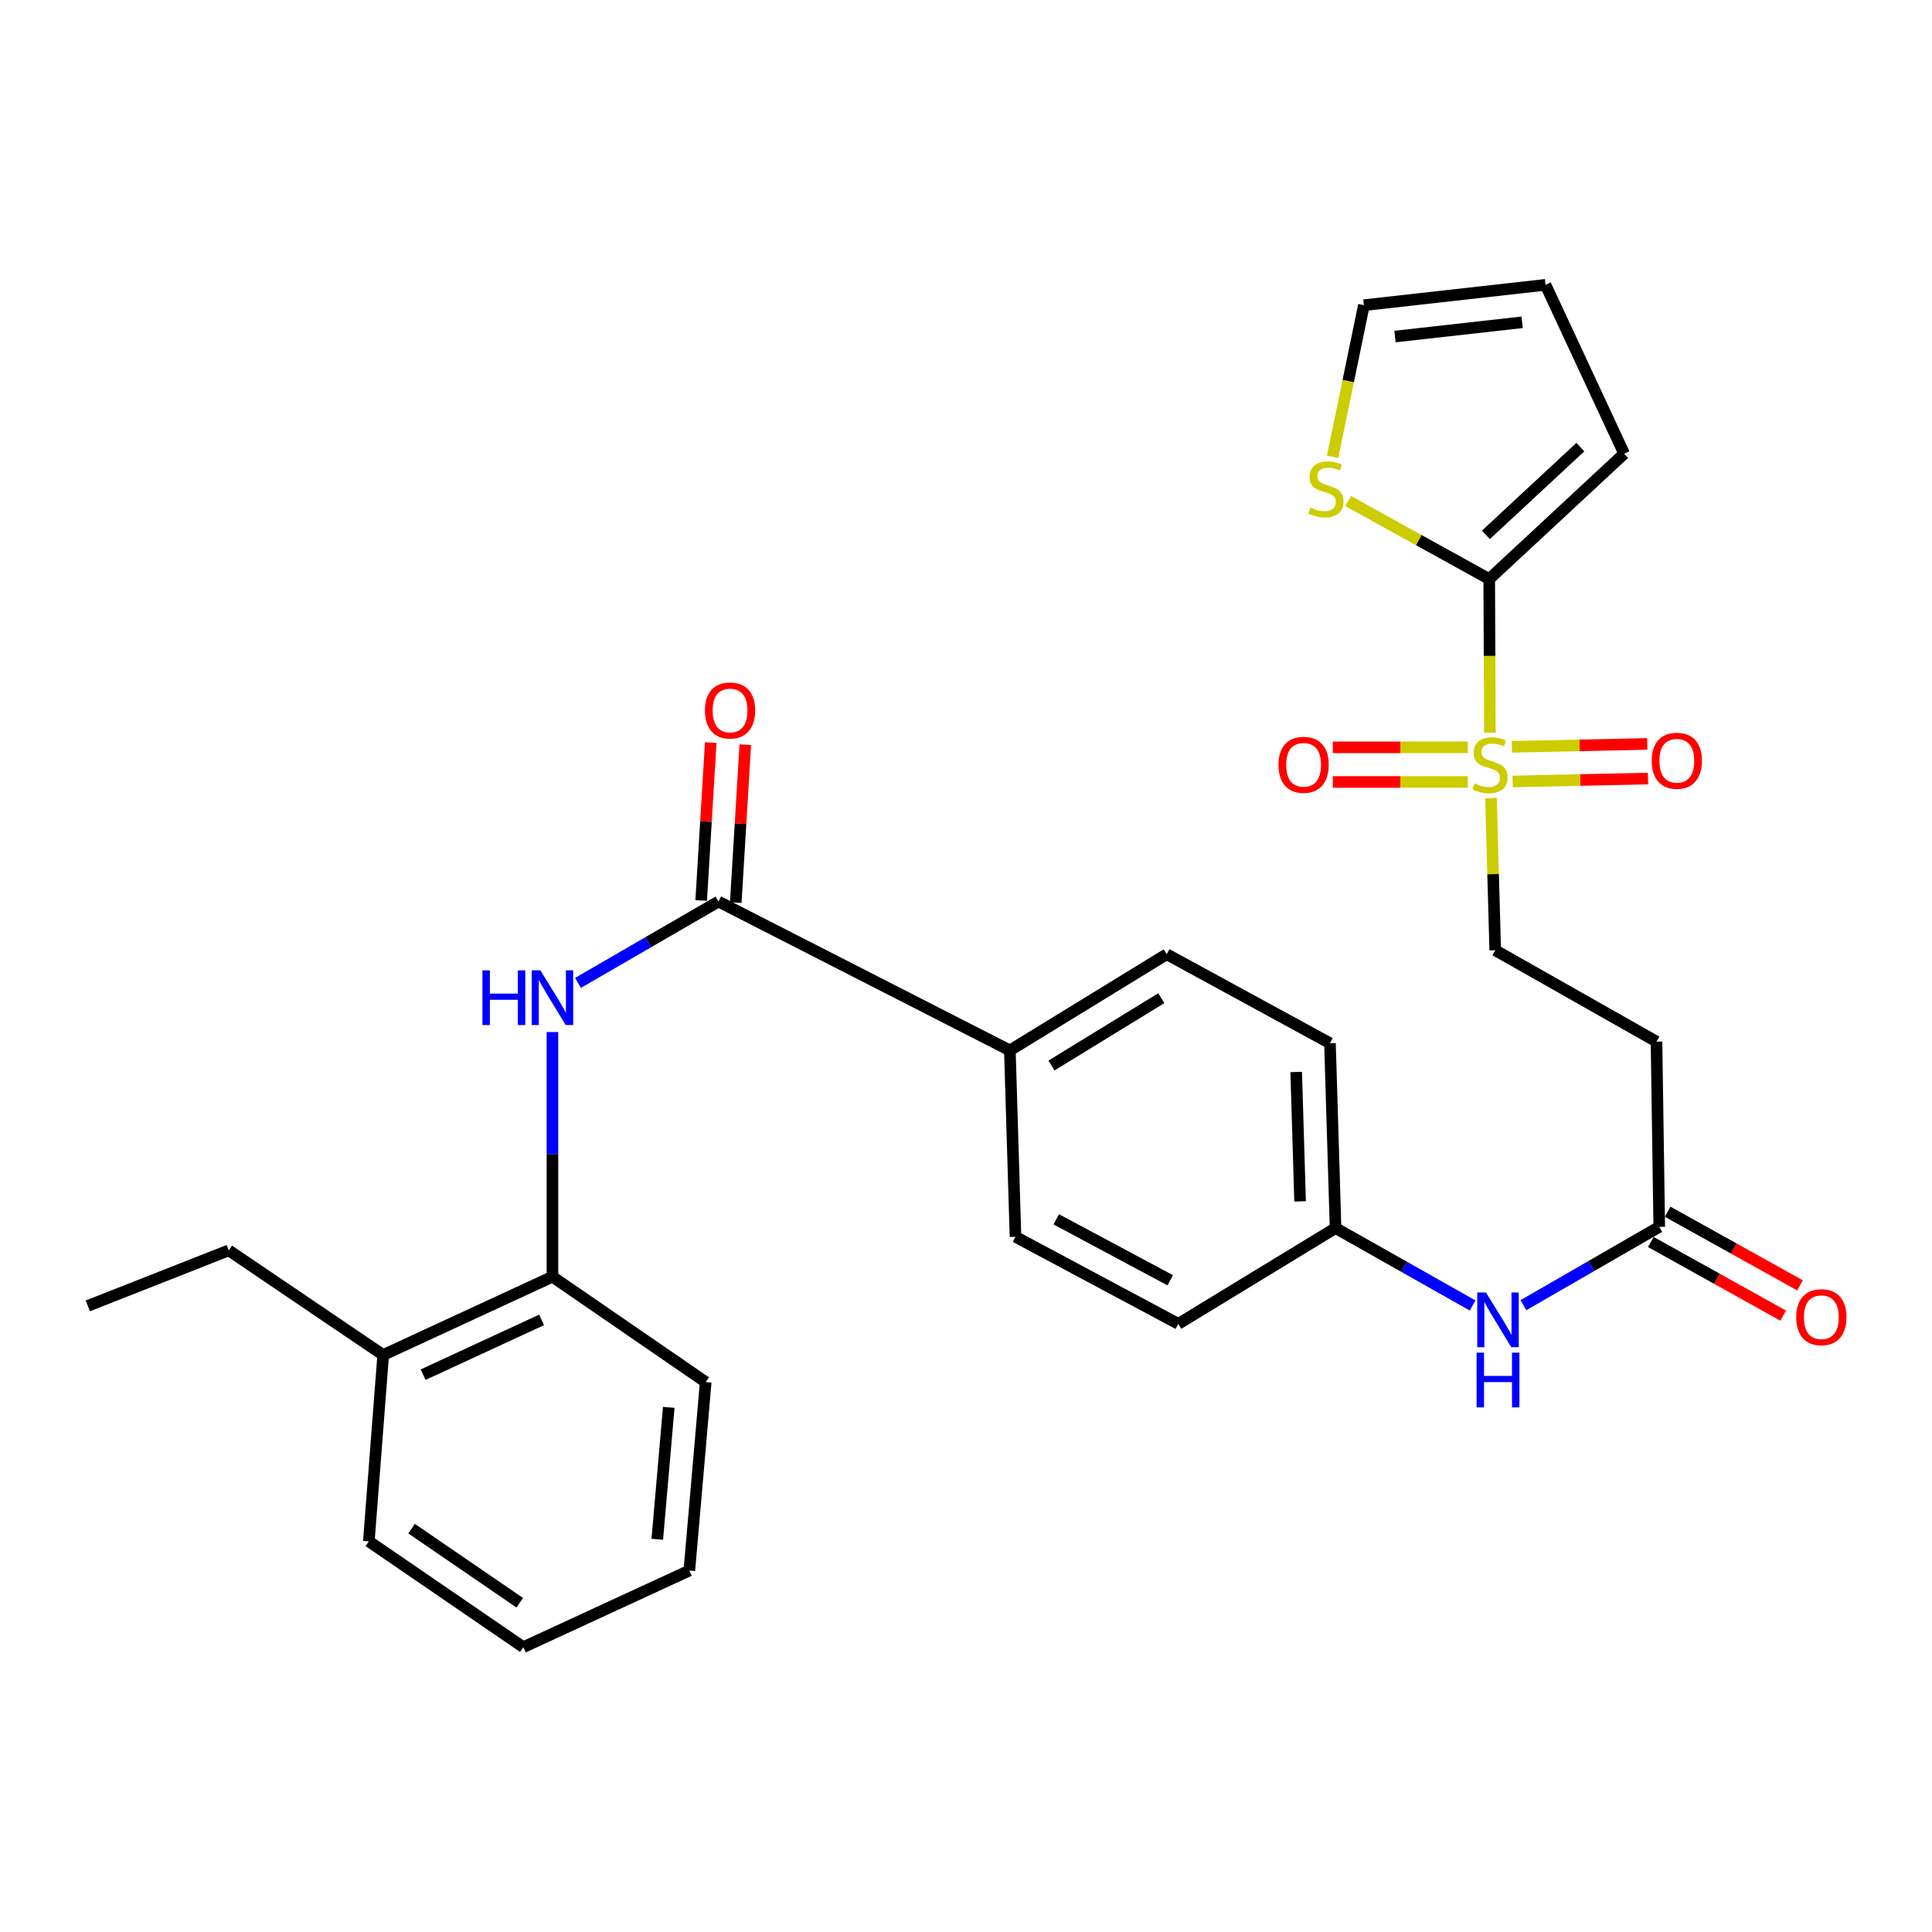 <?xml version='1.0' encoding='iso-8859-1'?>
<svg version='1.1' baseProfile='full'
              xmlns='http://www.w3.org/2000/svg'
                      xmlns:rdkit='http://www.rdkit.org/xml'
                      xmlns:xlink='http://www.w3.org/1999/xlink'
                  xml:space='preserve'
width='1000px' height='1000px' viewBox='0 0 1000 1000'>
<!-- END OF HEADER -->
<rect style='opacity:1.0;fill:#FFFFFF;stroke:none' width='1000' height='1000' x='0' y='0'> </rect>
<path class='bond-0' d='M 771.174,379.259 L 770.996,339.488' style='fill:none;fill-rule:evenodd;stroke:#CCCC00;stroke-width:6px;stroke-linecap:butt;stroke-linejoin:miter;stroke-opacity:1' />
<path class='bond-0' d='M 770.996,339.488 L 770.819,299.717' style='fill:none;fill-rule:evenodd;stroke:#000000;stroke-width:6px;stroke-linecap:butt;stroke-linejoin:miter;stroke-opacity:1' />
<path class='bond-5' d='M 771.729,413.063 L 772.828,452.453' style='fill:none;fill-rule:evenodd;stroke:#CCCC00;stroke-width:6px;stroke-linecap:butt;stroke-linejoin:miter;stroke-opacity:1' />
<path class='bond-5' d='M 772.828,452.453 L 773.926,491.844' style='fill:none;fill-rule:evenodd;stroke:#000000;stroke-width:6px;stroke-linecap:butt;stroke-linejoin:miter;stroke-opacity:1' />
<path class='bond-9' d='M 782.939,404.493 L 817.965,403.735' style='fill:none;fill-rule:evenodd;stroke:#CCCC00;stroke-width:6px;stroke-linecap:butt;stroke-linejoin:miter;stroke-opacity:1' />
<path class='bond-9' d='M 817.965,403.735 L 852.992,402.977' style='fill:none;fill-rule:evenodd;stroke:#FF0000;stroke-width:6px;stroke-linecap:butt;stroke-linejoin:miter;stroke-opacity:1' />
<path class='bond-9' d='M 782.551,386.571 L 817.578,385.813' style='fill:none;fill-rule:evenodd;stroke:#CCCC00;stroke-width:6px;stroke-linecap:butt;stroke-linejoin:miter;stroke-opacity:1' />
<path class='bond-9' d='M 817.578,385.813 L 852.604,385.055' style='fill:none;fill-rule:evenodd;stroke:#FF0000;stroke-width:6px;stroke-linecap:butt;stroke-linejoin:miter;stroke-opacity:1' />
<path class='bond-10' d='M 759.755,386.817 L 724.813,386.817' style='fill:none;fill-rule:evenodd;stroke:#CCCC00;stroke-width:6px;stroke-linecap:butt;stroke-linejoin:miter;stroke-opacity:1' />
<path class='bond-10' d='M 724.813,386.817 L 689.871,386.817' style='fill:none;fill-rule:evenodd;stroke:#FF0000;stroke-width:6px;stroke-linecap:butt;stroke-linejoin:miter;stroke-opacity:1' />
<path class='bond-10' d='M 759.755,404.743 L 724.813,404.743' style='fill:none;fill-rule:evenodd;stroke:#CCCC00;stroke-width:6px;stroke-linecap:butt;stroke-linejoin:miter;stroke-opacity:1' />
<path class='bond-10' d='M 724.813,404.743 L 689.871,404.743' style='fill:none;fill-rule:evenodd;stroke:#FF0000;stroke-width:6px;stroke-linecap:butt;stroke-linejoin:miter;stroke-opacity:1' />
<path class='bond-3' d='M 770.819,299.717 L 734.32,279.532' style='fill:none;fill-rule:evenodd;stroke:#000000;stroke-width:6px;stroke-linecap:butt;stroke-linejoin:miter;stroke-opacity:1' />
<path class='bond-3' d='M 734.32,279.532 L 697.822,259.347' style='fill:none;fill-rule:evenodd;stroke:#CCCC00;stroke-width:6px;stroke-linecap:butt;stroke-linejoin:miter;stroke-opacity:1' />
<path class='bond-12' d='M 770.819,299.717 L 840.661,234.825' style='fill:none;fill-rule:evenodd;stroke:#000000;stroke-width:6px;stroke-linecap:butt;stroke-linejoin:miter;stroke-opacity:1' />
<path class='bond-12' d='M 769.094,276.851 L 817.983,231.426' style='fill:none;fill-rule:evenodd;stroke:#000000;stroke-width:6px;stroke-linecap:butt;stroke-linejoin:miter;stroke-opacity:1' />
<path class='bond-1' d='M 371.877,466.638 L 522.704,543.69' style='fill:none;fill-rule:evenodd;stroke:#000000;stroke-width:6px;stroke-linecap:butt;stroke-linejoin:miter;stroke-opacity:1' />
<path class='bond-2' d='M 371.877,466.638 L 335.52,487.696' style='fill:none;fill-rule:evenodd;stroke:#000000;stroke-width:6px;stroke-linecap:butt;stroke-linejoin:miter;stroke-opacity:1' />
<path class='bond-2' d='M 335.52,487.696 L 299.164,508.753' style='fill:none;fill-rule:evenodd;stroke:#0000FF;stroke-width:6px;stroke-linecap:butt;stroke-linejoin:miter;stroke-opacity:1' />
<path class='bond-13' d='M 380.823,467.18 L 383.299,426.309' style='fill:none;fill-rule:evenodd;stroke:#000000;stroke-width:6px;stroke-linecap:butt;stroke-linejoin:miter;stroke-opacity:1' />
<path class='bond-13' d='M 383.299,426.309 L 385.774,385.437' style='fill:none;fill-rule:evenodd;stroke:#FF0000;stroke-width:6px;stroke-linecap:butt;stroke-linejoin:miter;stroke-opacity:1' />
<path class='bond-13' d='M 362.93,466.096 L 365.406,425.225' style='fill:none;fill-rule:evenodd;stroke:#000000;stroke-width:6px;stroke-linecap:butt;stroke-linejoin:miter;stroke-opacity:1' />
<path class='bond-13' d='M 365.406,425.225 L 367.881,384.354' style='fill:none;fill-rule:evenodd;stroke:#FF0000;stroke-width:6px;stroke-linecap:butt;stroke-linejoin:miter;stroke-opacity:1' />
<path class='bond-6' d='M 285.941,534.183 L 285.941,597.504' style='fill:none;fill-rule:evenodd;stroke:#0000FF;stroke-width:6px;stroke-linecap:butt;stroke-linejoin:miter;stroke-opacity:1' />
<path class='bond-6' d='M 285.941,597.504 L 285.941,660.826' style='fill:none;fill-rule:evenodd;stroke:#000000;stroke-width:6px;stroke-linecap:butt;stroke-linejoin:miter;stroke-opacity:1' />
<path class='bond-14' d='M 689.746,236.444 L 697.851,197.203' style='fill:none;fill-rule:evenodd;stroke:#CCCC00;stroke-width:6px;stroke-linecap:butt;stroke-linejoin:miter;stroke-opacity:1' />
<path class='bond-14' d='M 697.851,197.203 L 705.957,157.962' style='fill:none;fill-rule:evenodd;stroke:#000000;stroke-width:6px;stroke-linecap:butt;stroke-linejoin:miter;stroke-opacity:1' />
<path class='bond-4' d='M 858.826,635.022 L 857.402,539.138' style='fill:none;fill-rule:evenodd;stroke:#000000;stroke-width:6px;stroke-linecap:butt;stroke-linejoin:miter;stroke-opacity:1' />
<path class='bond-11' d='M 858.826,635.022 L 823.672,655.292' style='fill:none;fill-rule:evenodd;stroke:#000000;stroke-width:6px;stroke-linecap:butt;stroke-linejoin:miter;stroke-opacity:1' />
<path class='bond-11' d='M 823.672,655.292 L 788.519,675.562' style='fill:none;fill-rule:evenodd;stroke:#0000FF;stroke-width:6px;stroke-linecap:butt;stroke-linejoin:miter;stroke-opacity:1' />
<path class='bond-16' d='M 854.468,642.855 L 888.72,661.91' style='fill:none;fill-rule:evenodd;stroke:#000000;stroke-width:6px;stroke-linecap:butt;stroke-linejoin:miter;stroke-opacity:1' />
<path class='bond-16' d='M 888.72,661.91 L 922.972,680.965' style='fill:none;fill-rule:evenodd;stroke:#FF0000;stroke-width:6px;stroke-linecap:butt;stroke-linejoin:miter;stroke-opacity:1' />
<path class='bond-16' d='M 863.183,627.19 L 897.435,646.245' style='fill:none;fill-rule:evenodd;stroke:#000000;stroke-width:6px;stroke-linecap:butt;stroke-linejoin:miter;stroke-opacity:1' />
<path class='bond-16' d='M 897.435,646.245 L 931.686,665.3' style='fill:none;fill-rule:evenodd;stroke:#FF0000;stroke-width:6px;stroke-linecap:butt;stroke-linejoin:miter;stroke-opacity:1' />
<path class='bond-7' d='M 773.926,491.844 L 857.402,539.138' style='fill:none;fill-rule:evenodd;stroke:#000000;stroke-width:6px;stroke-linecap:butt;stroke-linejoin:miter;stroke-opacity:1' />
<path class='bond-17' d='M 285.941,660.826 L 198.343,701.339' style='fill:none;fill-rule:evenodd;stroke:#000000;stroke-width:6px;stroke-linecap:butt;stroke-linejoin:miter;stroke-opacity:1' />
<path class='bond-17' d='M 280.326,683.173 L 219.008,711.532' style='fill:none;fill-rule:evenodd;stroke:#000000;stroke-width:6px;stroke-linecap:butt;stroke-linejoin:miter;stroke-opacity:1' />
<path class='bond-23' d='M 285.941,660.826 L 365.274,715.371' style='fill:none;fill-rule:evenodd;stroke:#000000;stroke-width:6px;stroke-linecap:butt;stroke-linejoin:miter;stroke-opacity:1' />
<path class='bond-8' d='M 522.704,543.69 L 603.898,493.905' style='fill:none;fill-rule:evenodd;stroke:#000000;stroke-width:6px;stroke-linecap:butt;stroke-linejoin:miter;stroke-opacity:1' />
<path class='bond-8' d='M 544.253,551.504 L 601.089,516.655' style='fill:none;fill-rule:evenodd;stroke:#000000;stroke-width:6px;stroke-linecap:butt;stroke-linejoin:miter;stroke-opacity:1' />
<path class='bond-30' d='M 522.704,543.69 L 525.612,640.171' style='fill:none;fill-rule:evenodd;stroke:#000000;stroke-width:6px;stroke-linecap:butt;stroke-linejoin:miter;stroke-opacity:1' />
<path class='bond-20' d='M 762.216,675.713 L 726.747,655.676' style='fill:none;fill-rule:evenodd;stroke:#0000FF;stroke-width:6px;stroke-linecap:butt;stroke-linejoin:miter;stroke-opacity:1' />
<path class='bond-20' d='M 726.747,655.676 L 691.278,635.64' style='fill:none;fill-rule:evenodd;stroke:#000000;stroke-width:6px;stroke-linecap:butt;stroke-linejoin:miter;stroke-opacity:1' />
<path class='bond-15' d='M 840.661,234.825 L 799.959,147.426' style='fill:none;fill-rule:evenodd;stroke:#000000;stroke-width:6px;stroke-linecap:butt;stroke-linejoin:miter;stroke-opacity:1' />
<path class='bond-29' d='M 705.957,157.962 L 799.959,147.426' style='fill:none;fill-rule:evenodd;stroke:#000000;stroke-width:6px;stroke-linecap:butt;stroke-linejoin:miter;stroke-opacity:1' />
<path class='bond-29' d='M 722.054,174.196 L 787.855,166.821' style='fill:none;fill-rule:evenodd;stroke:#000000;stroke-width:6px;stroke-linecap:butt;stroke-linejoin:miter;stroke-opacity:1' />
<path class='bond-24' d='M 198.343,701.339 L 118.403,647.192' style='fill:none;fill-rule:evenodd;stroke:#000000;stroke-width:6px;stroke-linecap:butt;stroke-linejoin:miter;stroke-opacity:1' />
<path class='bond-25' d='M 198.343,701.339 L 190.904,797.79' style='fill:none;fill-rule:evenodd;stroke:#000000;stroke-width:6px;stroke-linecap:butt;stroke-linejoin:miter;stroke-opacity:1' />
<path class='bond-18' d='M 525.612,640.171 L 609.894,685.225' style='fill:none;fill-rule:evenodd;stroke:#000000;stroke-width:6px;stroke-linecap:butt;stroke-linejoin:miter;stroke-opacity:1' />
<path class='bond-18' d='M 546.705,631.12 L 605.702,662.658' style='fill:none;fill-rule:evenodd;stroke:#000000;stroke-width:6px;stroke-linecap:butt;stroke-linejoin:miter;stroke-opacity:1' />
<path class='bond-19' d='M 603.898,493.905 L 688.39,539.975' style='fill:none;fill-rule:evenodd;stroke:#000000;stroke-width:6px;stroke-linecap:butt;stroke-linejoin:miter;stroke-opacity:1' />
<path class='bond-21' d='M 691.278,635.64 L 609.894,685.225' style='fill:none;fill-rule:evenodd;stroke:#000000;stroke-width:6px;stroke-linecap:butt;stroke-linejoin:miter;stroke-opacity:1' />
<path class='bond-22' d='M 691.278,635.64 L 688.39,539.975' style='fill:none;fill-rule:evenodd;stroke:#000000;stroke-width:6px;stroke-linecap:butt;stroke-linejoin:miter;stroke-opacity:1' />
<path class='bond-22' d='M 672.927,621.831 L 670.905,554.866' style='fill:none;fill-rule:evenodd;stroke:#000000;stroke-width:6px;stroke-linecap:butt;stroke-linejoin:miter;stroke-opacity:1' />
<path class='bond-27' d='M 365.274,715.371 L 356.799,812.908' style='fill:none;fill-rule:evenodd;stroke:#000000;stroke-width:6px;stroke-linecap:butt;stroke-linejoin:miter;stroke-opacity:1' />
<path class='bond-27' d='M 346.144,728.449 L 340.211,796.726' style='fill:none;fill-rule:evenodd;stroke:#000000;stroke-width:6px;stroke-linecap:butt;stroke-linejoin:miter;stroke-opacity:1' />
<path class='bond-26' d='M 118.403,647.192 L 45.455,675.924' style='fill:none;fill-rule:evenodd;stroke:#000000;stroke-width:6px;stroke-linecap:butt;stroke-linejoin:miter;stroke-opacity:1' />
<path class='bond-31' d='M 190.904,797.79 L 270.874,852.574' style='fill:none;fill-rule:evenodd;stroke:#000000;stroke-width:6px;stroke-linecap:butt;stroke-linejoin:miter;stroke-opacity:1' />
<path class='bond-31' d='M 213.03,791.219 L 269.009,829.568' style='fill:none;fill-rule:evenodd;stroke:#000000;stroke-width:6px;stroke-linecap:butt;stroke-linejoin:miter;stroke-opacity:1' />
<path class='bond-28' d='M 356.799,812.908 L 270.874,852.574' style='fill:none;fill-rule:evenodd;stroke:#000000;stroke-width:6px;stroke-linecap:butt;stroke-linejoin:miter;stroke-opacity:1' />
<path  class='atom-0' d='M 763.247 405.5
Q 763.567 405.62, 764.887 406.18
Q 766.207 406.74, 767.647 407.1
Q 769.127 407.42, 770.567 407.42
Q 773.247 407.42, 774.807 406.14
Q 776.367 404.82, 776.367 402.54
Q 776.367 400.98, 775.567 400.02
Q 774.807 399.06, 773.607 398.54
Q 772.407 398.02, 770.407 397.42
Q 767.887 396.66, 766.367 395.94
Q 764.887 395.22, 763.807 393.7
Q 762.767 392.18, 762.767 389.62
Q 762.767 386.06, 765.167 383.86
Q 767.607 381.66, 772.407 381.66
Q 775.687 381.66, 779.407 383.22
L 778.487 386.3
Q 775.087 384.9, 772.527 384.9
Q 769.767 384.9, 768.247 386.06
Q 766.727 387.18, 766.767 389.14
Q 766.767 390.66, 767.527 391.58
Q 768.327 392.5, 769.447 393.02
Q 770.607 393.54, 772.527 394.14
Q 775.087 394.94, 776.607 395.74
Q 778.127 396.54, 779.207 398.18
Q 780.327 399.78, 780.327 402.54
Q 780.327 406.46, 777.687 408.58
Q 775.087 410.66, 770.727 410.66
Q 768.207 410.66, 766.287 410.1
Q 764.407 409.58, 762.167 408.66
L 763.247 405.5
' fill='#CCCC00'/>
<path  class='atom-3' d='M 249.721 502.252
L 253.561 502.252
L 253.561 514.292
L 268.041 514.292
L 268.041 502.252
L 271.881 502.252
L 271.881 530.572
L 268.041 530.572
L 268.041 517.492
L 253.561 517.492
L 253.561 530.572
L 249.721 530.572
L 249.721 502.252
' fill='#0000FF'/>
<path  class='atom-3' d='M 279.681 502.252
L 288.961 517.252
Q 289.881 518.732, 291.361 521.412
Q 292.841 524.092, 292.921 524.252
L 292.921 502.252
L 296.681 502.252
L 296.681 530.572
L 292.801 530.572
L 282.841 514.172
Q 281.681 512.252, 280.441 510.052
Q 279.241 507.852, 278.881 507.172
L 278.881 530.572
L 275.201 530.572
L 275.201 502.252
L 279.681 502.252
' fill='#0000FF'/>
<path  class='atom-4' d='M 678.328 262.71
Q 678.648 262.83, 679.968 263.39
Q 681.288 263.95, 682.728 264.31
Q 684.208 264.63, 685.648 264.63
Q 688.328 264.63, 689.888 263.35
Q 691.448 262.03, 691.448 259.75
Q 691.448 258.19, 690.648 257.23
Q 689.888 256.27, 688.688 255.75
Q 687.488 255.23, 685.488 254.63
Q 682.968 253.87, 681.448 253.15
Q 679.968 252.43, 678.888 250.91
Q 677.848 249.39, 677.848 246.83
Q 677.848 243.27, 680.248 241.07
Q 682.688 238.87, 687.488 238.87
Q 690.768 238.87, 694.488 240.43
L 693.568 243.51
Q 690.168 242.11, 687.608 242.11
Q 684.848 242.11, 683.328 243.27
Q 681.808 244.39, 681.848 246.35
Q 681.848 247.87, 682.608 248.79
Q 683.408 249.71, 684.528 250.23
Q 685.688 250.75, 687.608 251.35
Q 690.168 252.15, 691.688 252.95
Q 693.208 253.75, 694.288 255.39
Q 695.408 256.99, 695.408 259.75
Q 695.408 263.67, 692.768 265.79
Q 690.168 267.87, 685.808 267.87
Q 683.288 267.87, 681.368 267.31
Q 679.488 266.79, 677.248 265.87
L 678.328 262.71
' fill='#CCCC00'/>
<path  class='atom-10' d='M 854.928 393.769
Q 854.928 386.969, 858.288 383.169
Q 861.648 379.369, 867.928 379.369
Q 874.208 379.369, 877.568 383.169
Q 880.928 386.969, 880.928 393.769
Q 880.928 400.649, 877.528 404.569
Q 874.128 408.449, 867.928 408.449
Q 861.688 408.449, 858.288 404.569
Q 854.928 400.689, 854.928 393.769
M 867.928 405.249
Q 872.248 405.249, 874.568 402.369
Q 876.928 399.449, 876.928 393.769
Q 876.928 388.209, 874.568 385.409
Q 872.248 382.569, 867.928 382.569
Q 863.608 382.569, 861.248 385.369
Q 858.928 388.169, 858.928 393.769
Q 858.928 399.489, 861.248 402.369
Q 863.608 405.249, 867.928 405.249
' fill='#FF0000'/>
<path  class='atom-11' d='M 661.746 395.86
Q 661.746 389.06, 665.106 385.26
Q 668.466 381.46, 674.746 381.46
Q 681.026 381.46, 684.386 385.26
Q 687.746 389.06, 687.746 395.86
Q 687.746 402.74, 684.346 406.66
Q 680.946 410.54, 674.746 410.54
Q 668.506 410.54, 665.106 406.66
Q 661.746 402.78, 661.746 395.86
M 674.746 407.34
Q 679.066 407.34, 681.386 404.46
Q 683.746 401.54, 683.746 395.86
Q 683.746 390.3, 681.386 387.5
Q 679.066 384.66, 674.746 384.66
Q 670.426 384.66, 668.066 387.46
Q 665.746 390.26, 665.746 395.86
Q 665.746 401.58, 668.066 404.46
Q 670.426 407.34, 674.746 407.34
' fill='#FF0000'/>
<path  class='atom-12' d='M 769.11 668.984
L 778.39 683.984
Q 779.31 685.464, 780.79 688.144
Q 782.27 690.824, 782.35 690.984
L 782.35 668.984
L 786.11 668.984
L 786.11 697.304
L 782.23 697.304
L 772.27 680.904
Q 771.11 678.984, 769.87 676.784
Q 768.67 674.584, 768.31 673.904
L 768.31 697.304
L 764.63 697.304
L 764.63 668.984
L 769.11 668.984
' fill='#0000FF'/>
<path  class='atom-12' d='M 764.29 700.136
L 768.13 700.136
L 768.13 712.176
L 782.61 712.176
L 782.61 700.136
L 786.45 700.136
L 786.45 728.456
L 782.61 728.456
L 782.61 715.376
L 768.13 715.376
L 768.13 728.456
L 764.29 728.456
L 764.29 700.136
' fill='#0000FF'/>
<path  class='atom-14' d='M 364.872 367.737
Q 364.872 360.937, 368.232 357.137
Q 371.592 353.337, 377.872 353.337
Q 384.152 353.337, 387.512 357.137
Q 390.872 360.937, 390.872 367.737
Q 390.872 374.617, 387.472 378.537
Q 384.072 382.417, 377.872 382.417
Q 371.632 382.417, 368.232 378.537
Q 364.872 374.657, 364.872 367.737
M 377.872 379.217
Q 382.192 379.217, 384.512 376.337
Q 386.872 373.417, 386.872 367.737
Q 386.872 362.177, 384.512 359.377
Q 382.192 356.537, 377.872 356.537
Q 373.552 356.537, 371.192 359.337
Q 368.872 362.137, 368.872 367.737
Q 368.872 373.457, 371.192 376.337
Q 373.552 379.217, 377.872 379.217
' fill='#FF0000'/>
<path  class='atom-17' d='M 929.729 681.78
Q 929.729 674.98, 933.089 671.18
Q 936.449 667.38, 942.729 667.38
Q 949.009 667.38, 952.369 671.18
Q 955.729 674.98, 955.729 681.78
Q 955.729 688.66, 952.329 692.58
Q 948.929 696.46, 942.729 696.46
Q 936.489 696.46, 933.089 692.58
Q 929.729 688.7, 929.729 681.78
M 942.729 693.26
Q 947.049 693.26, 949.369 690.38
Q 951.729 687.46, 951.729 681.78
Q 951.729 676.22, 949.369 673.42
Q 947.049 670.58, 942.729 670.58
Q 938.409 670.58, 936.049 673.38
Q 933.729 676.18, 933.729 681.78
Q 933.729 687.5, 936.049 690.38
Q 938.409 693.26, 942.729 693.26
' fill='#FF0000'/>
</svg>
